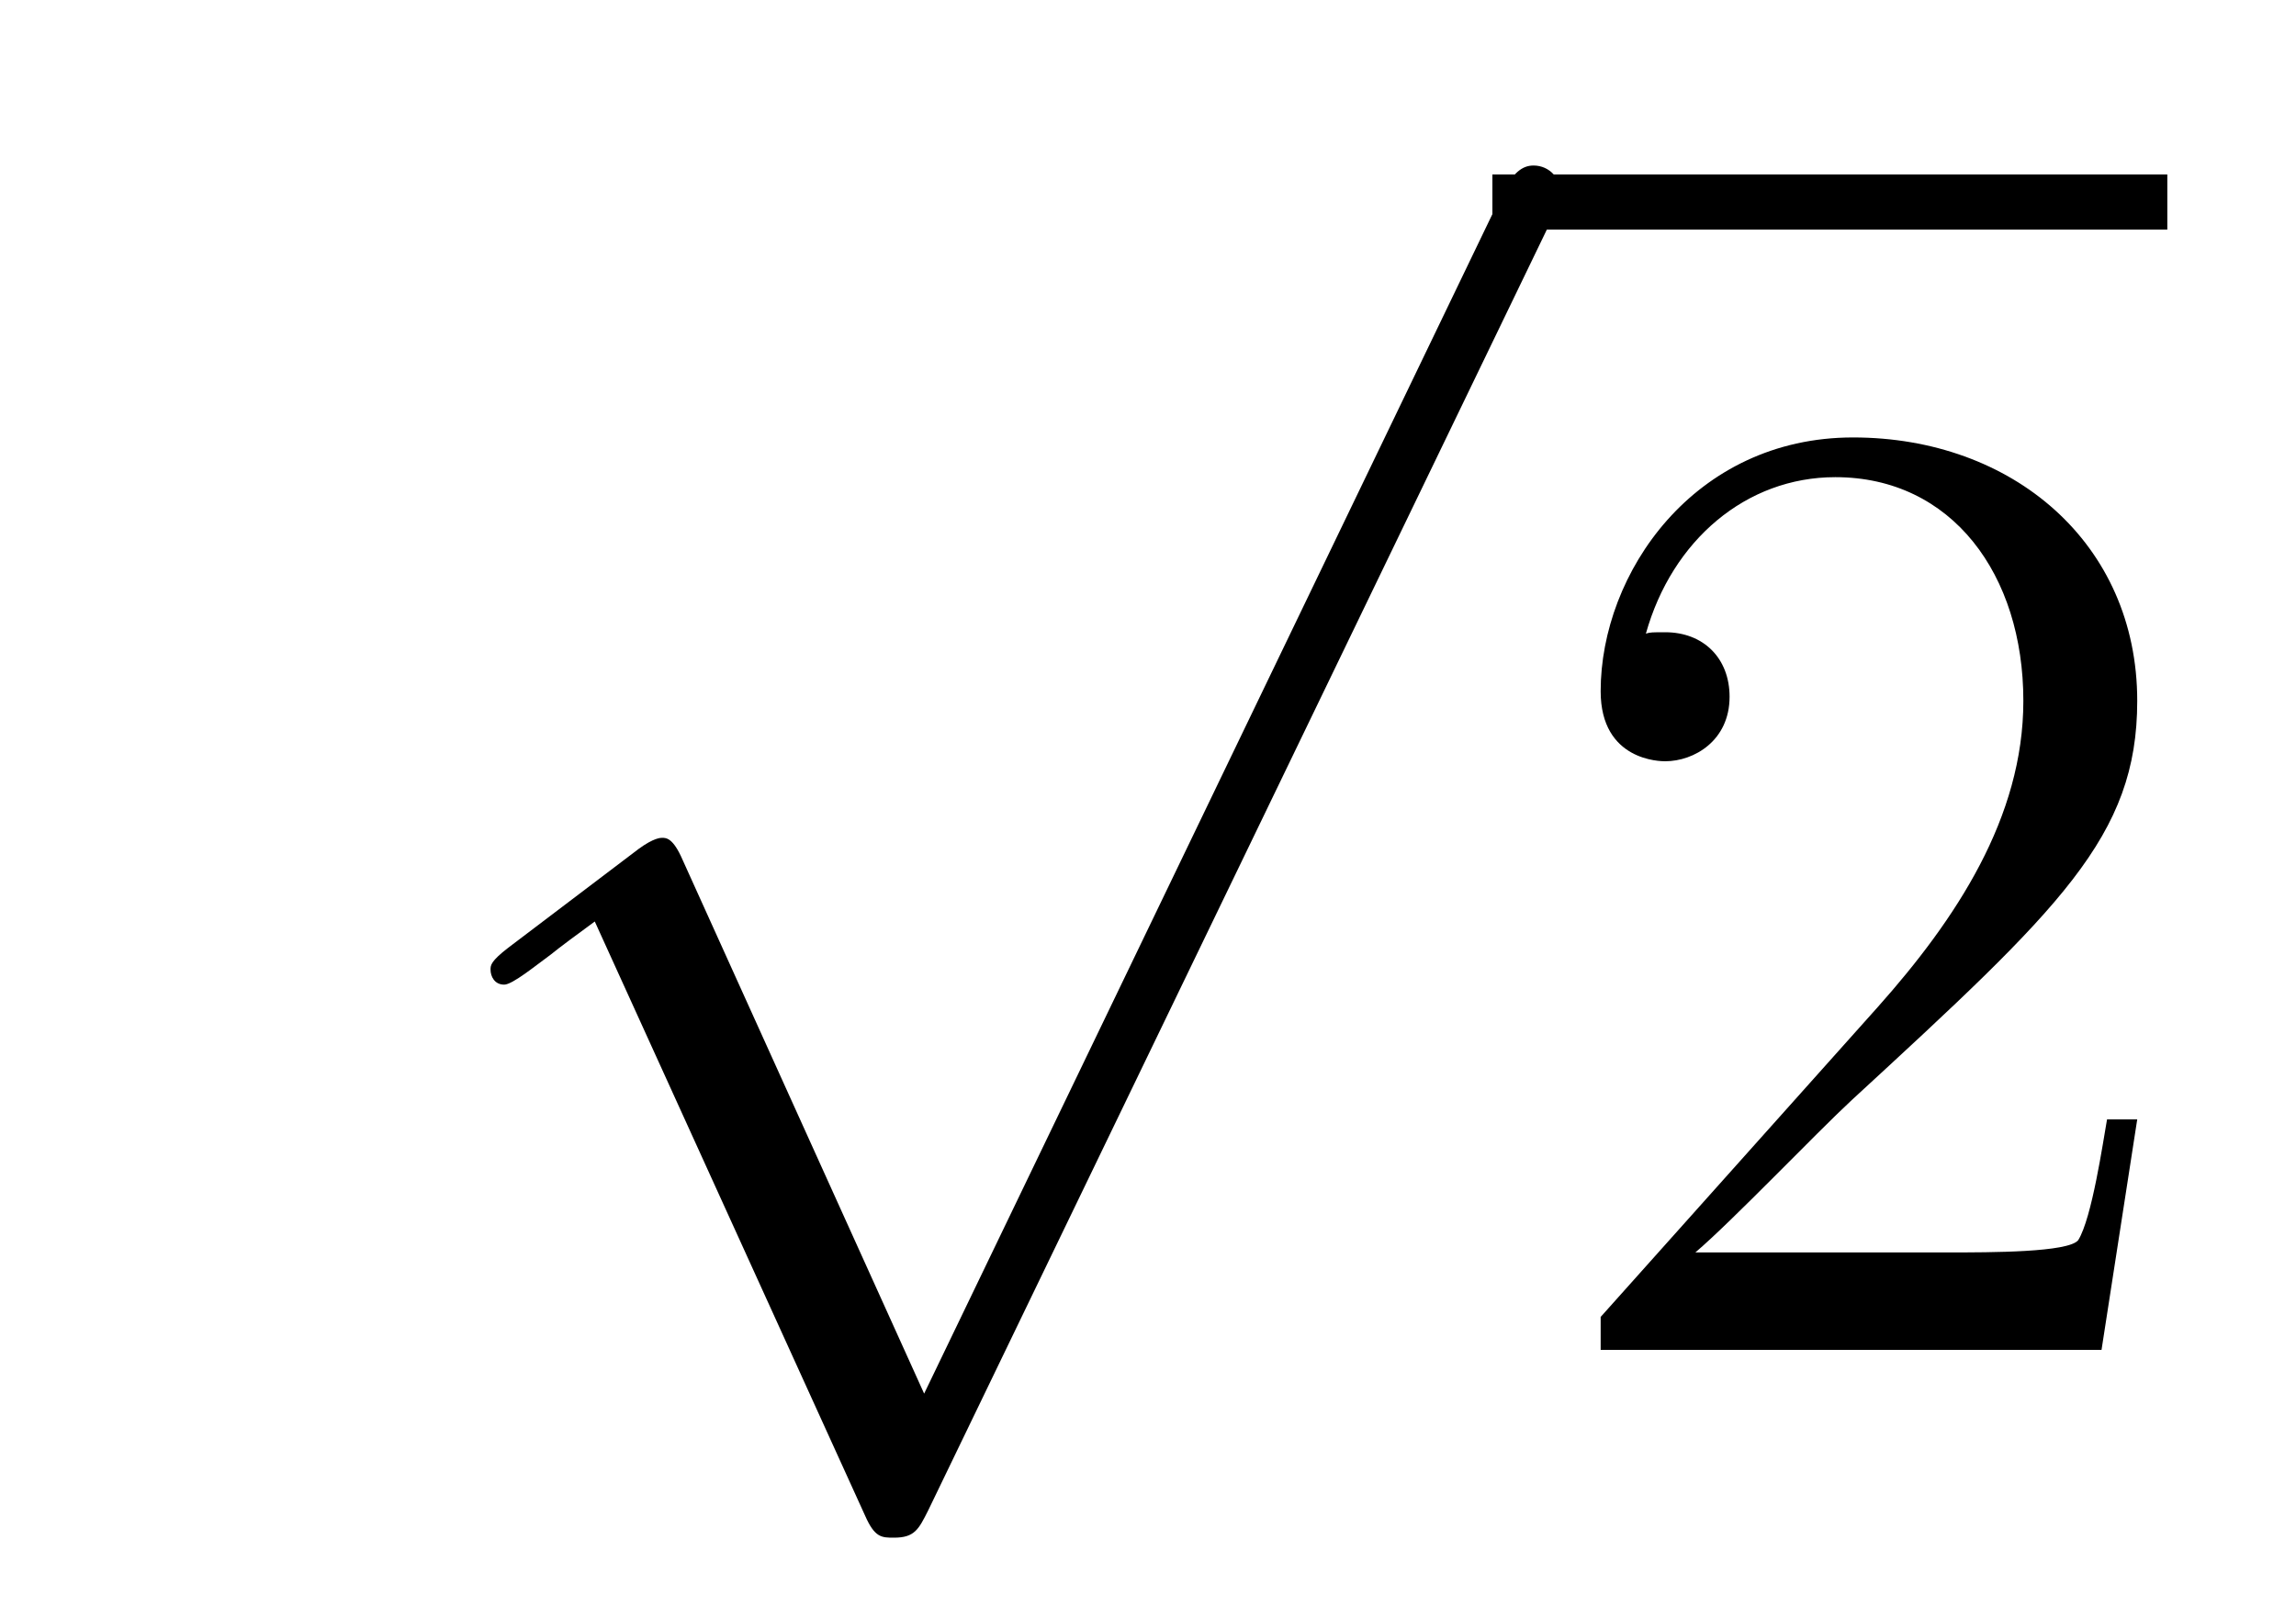 <?xml version='1.0'?>
<!-- This file was generated by dvisvgm 1.14.1 -->
<svg height='14pt' version='1.1' viewBox='0 -14 20 14' width='20pt' xmlns='http://www.w3.org/2000/svg' xmlns:xlink='http://www.w3.org/1999/xlink'>
<g id='page1'>
<g transform='matrix(1 0 0 1 -125 652)'>
<path d='M133.05 -653.859L130.946 -658.509C130.863 -658.701 130.803 -658.701 130.767 -658.701C130.755 -658.701 130.695 -658.701 130.564 -658.605L129.428 -657.744C129.273 -657.625 129.273 -657.589 129.273 -657.553C129.273 -657.493 129.308 -657.422 129.392 -657.422C129.464 -657.422 129.667 -657.589 129.799 -657.685C129.87 -657.744 130.05 -657.876 130.181 -657.972L132.536 -652.795C132.62 -652.604 132.68 -652.604 132.787 -652.604C132.967 -652.604 133.002 -652.676 133.086 -652.843L138.513 -664.08C138.597 -664.248 138.597 -664.295 138.597 -664.319C138.597 -664.439 138.501 -664.558 138.358 -664.558C138.262 -664.558 138.178 -664.498 138.083 -664.307L133.05 -653.859Z' fill-rule='evenodd'/>
<path d='M138 -664H143.879V-664.48H138'/>
<path d='M143.617 -656.248H143.354C143.318 -656.045 143.222 -655.387 143.103 -655.196C143.019 -655.089 142.338 -655.089 141.979 -655.089H139.768C140.091 -655.364 140.82 -656.129 141.13 -656.416C142.947 -658.089 143.617 -658.711 143.617 -659.894C143.617 -661.269 142.529 -662.189 141.142 -662.189C139.756 -662.189 138.943 -661.006 138.943 -659.978C138.943 -659.368 139.469 -659.368 139.505 -659.368C139.756 -659.368 140.066 -659.547 140.066 -659.93C140.066 -660.265 139.839 -660.492 139.505 -660.492C139.397 -660.492 139.373 -660.492 139.337 -660.48C139.565 -661.293 140.21 -661.843 140.987 -661.843C142.003 -661.843 142.625 -660.994 142.625 -659.894C142.625 -658.878 142.039 -657.993 141.358 -657.228L138.943 -654.527V-654.24H143.306L143.617 -656.248Z' fill-rule='evenodd'/>
</g>
</g>
</svg>
